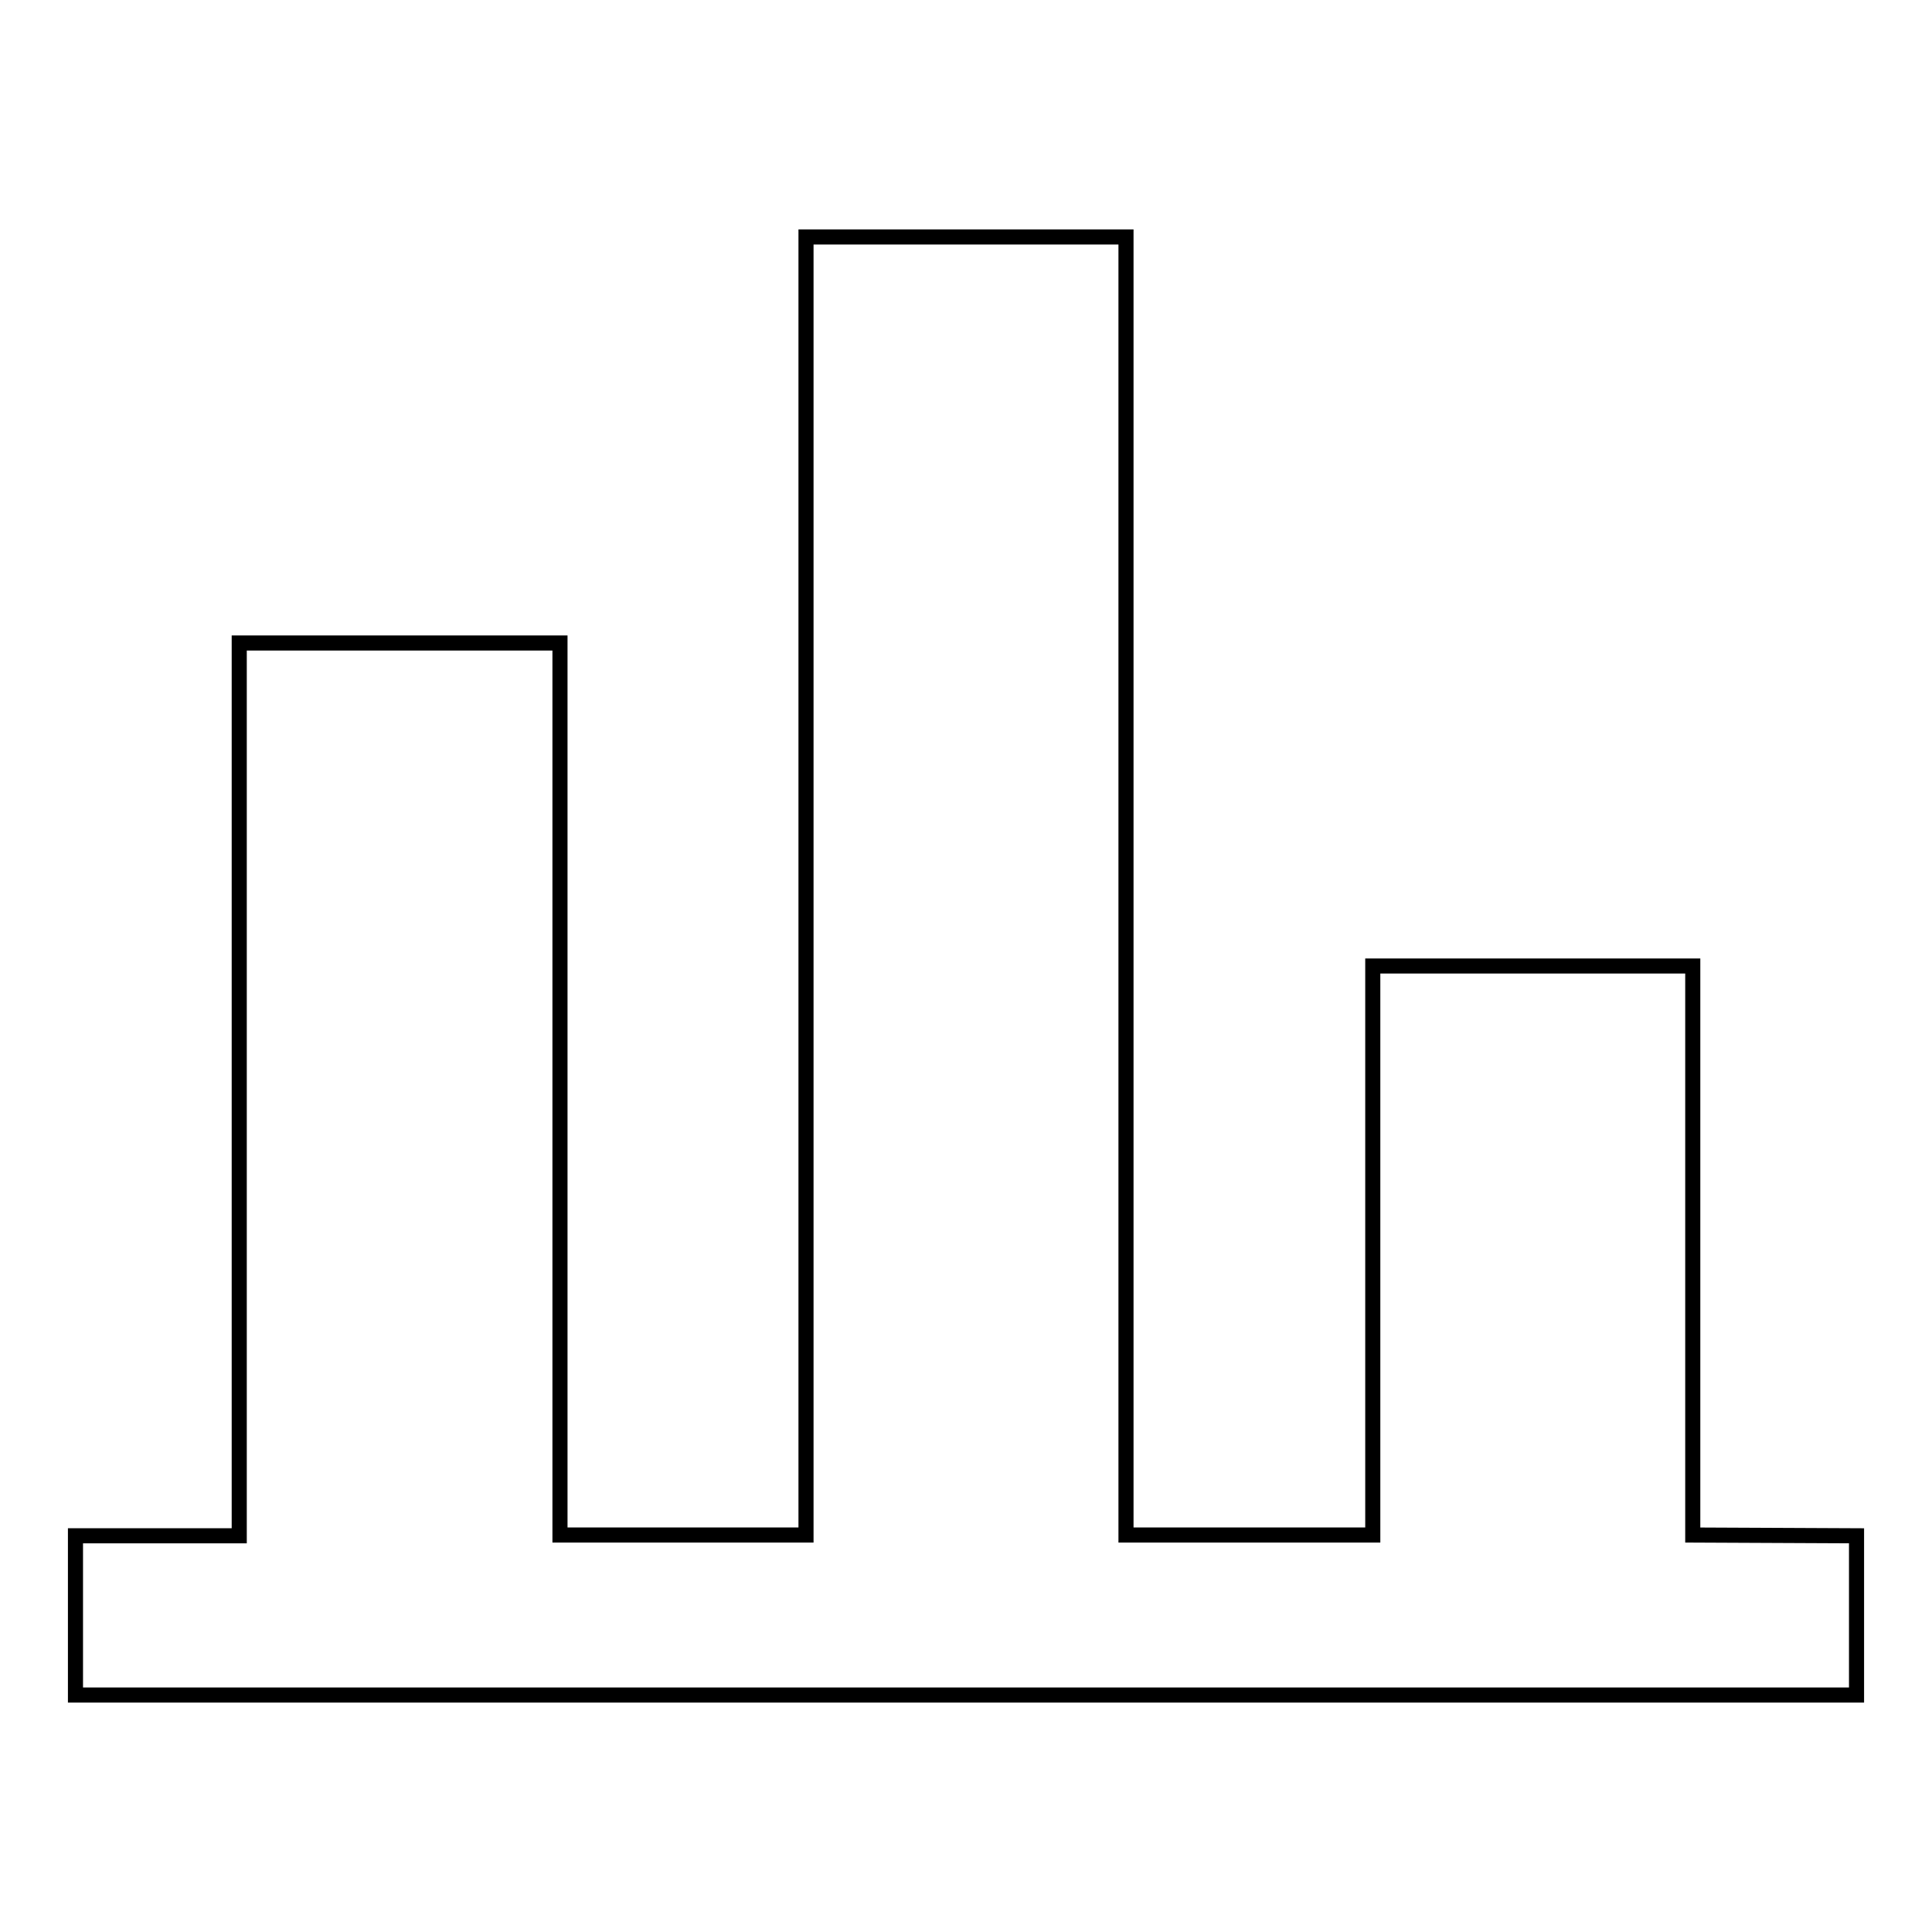 <?xml version="1.0" encoding="utf-8"?>
<!-- Svg Vector Icons : http://www.onlinewebfonts.com/icon -->
<!DOCTYPE svg PUBLIC "-//W3C//DTD SVG 1.1//EN" "http://www.w3.org/Graphics/SVG/1.1/DTD/svg11.dtd">
<svg version="1.1" xmlns="http://www.w3.org/2000/svg" xmlns:xlink="http://www.w3.org/1999/xlink" x="0px" y="0px" viewBox="0 0 256 256" enable-background="new 0 0 256 256" xml:space="preserve">
<g><g><path stroke-width="2" fill-opacity="0" stroke="#000000"  d="M224.3,203.4V128h-42.4v75.4h-32.7v-172h-42.4v172H74.2V85.2H31.7v118.3H10v21.1h21.7h42.4h32.7h42.4h32.7h42.4H246v-21.1L224.3,203.4L224.3,203.4z"/></g></g>
</svg>